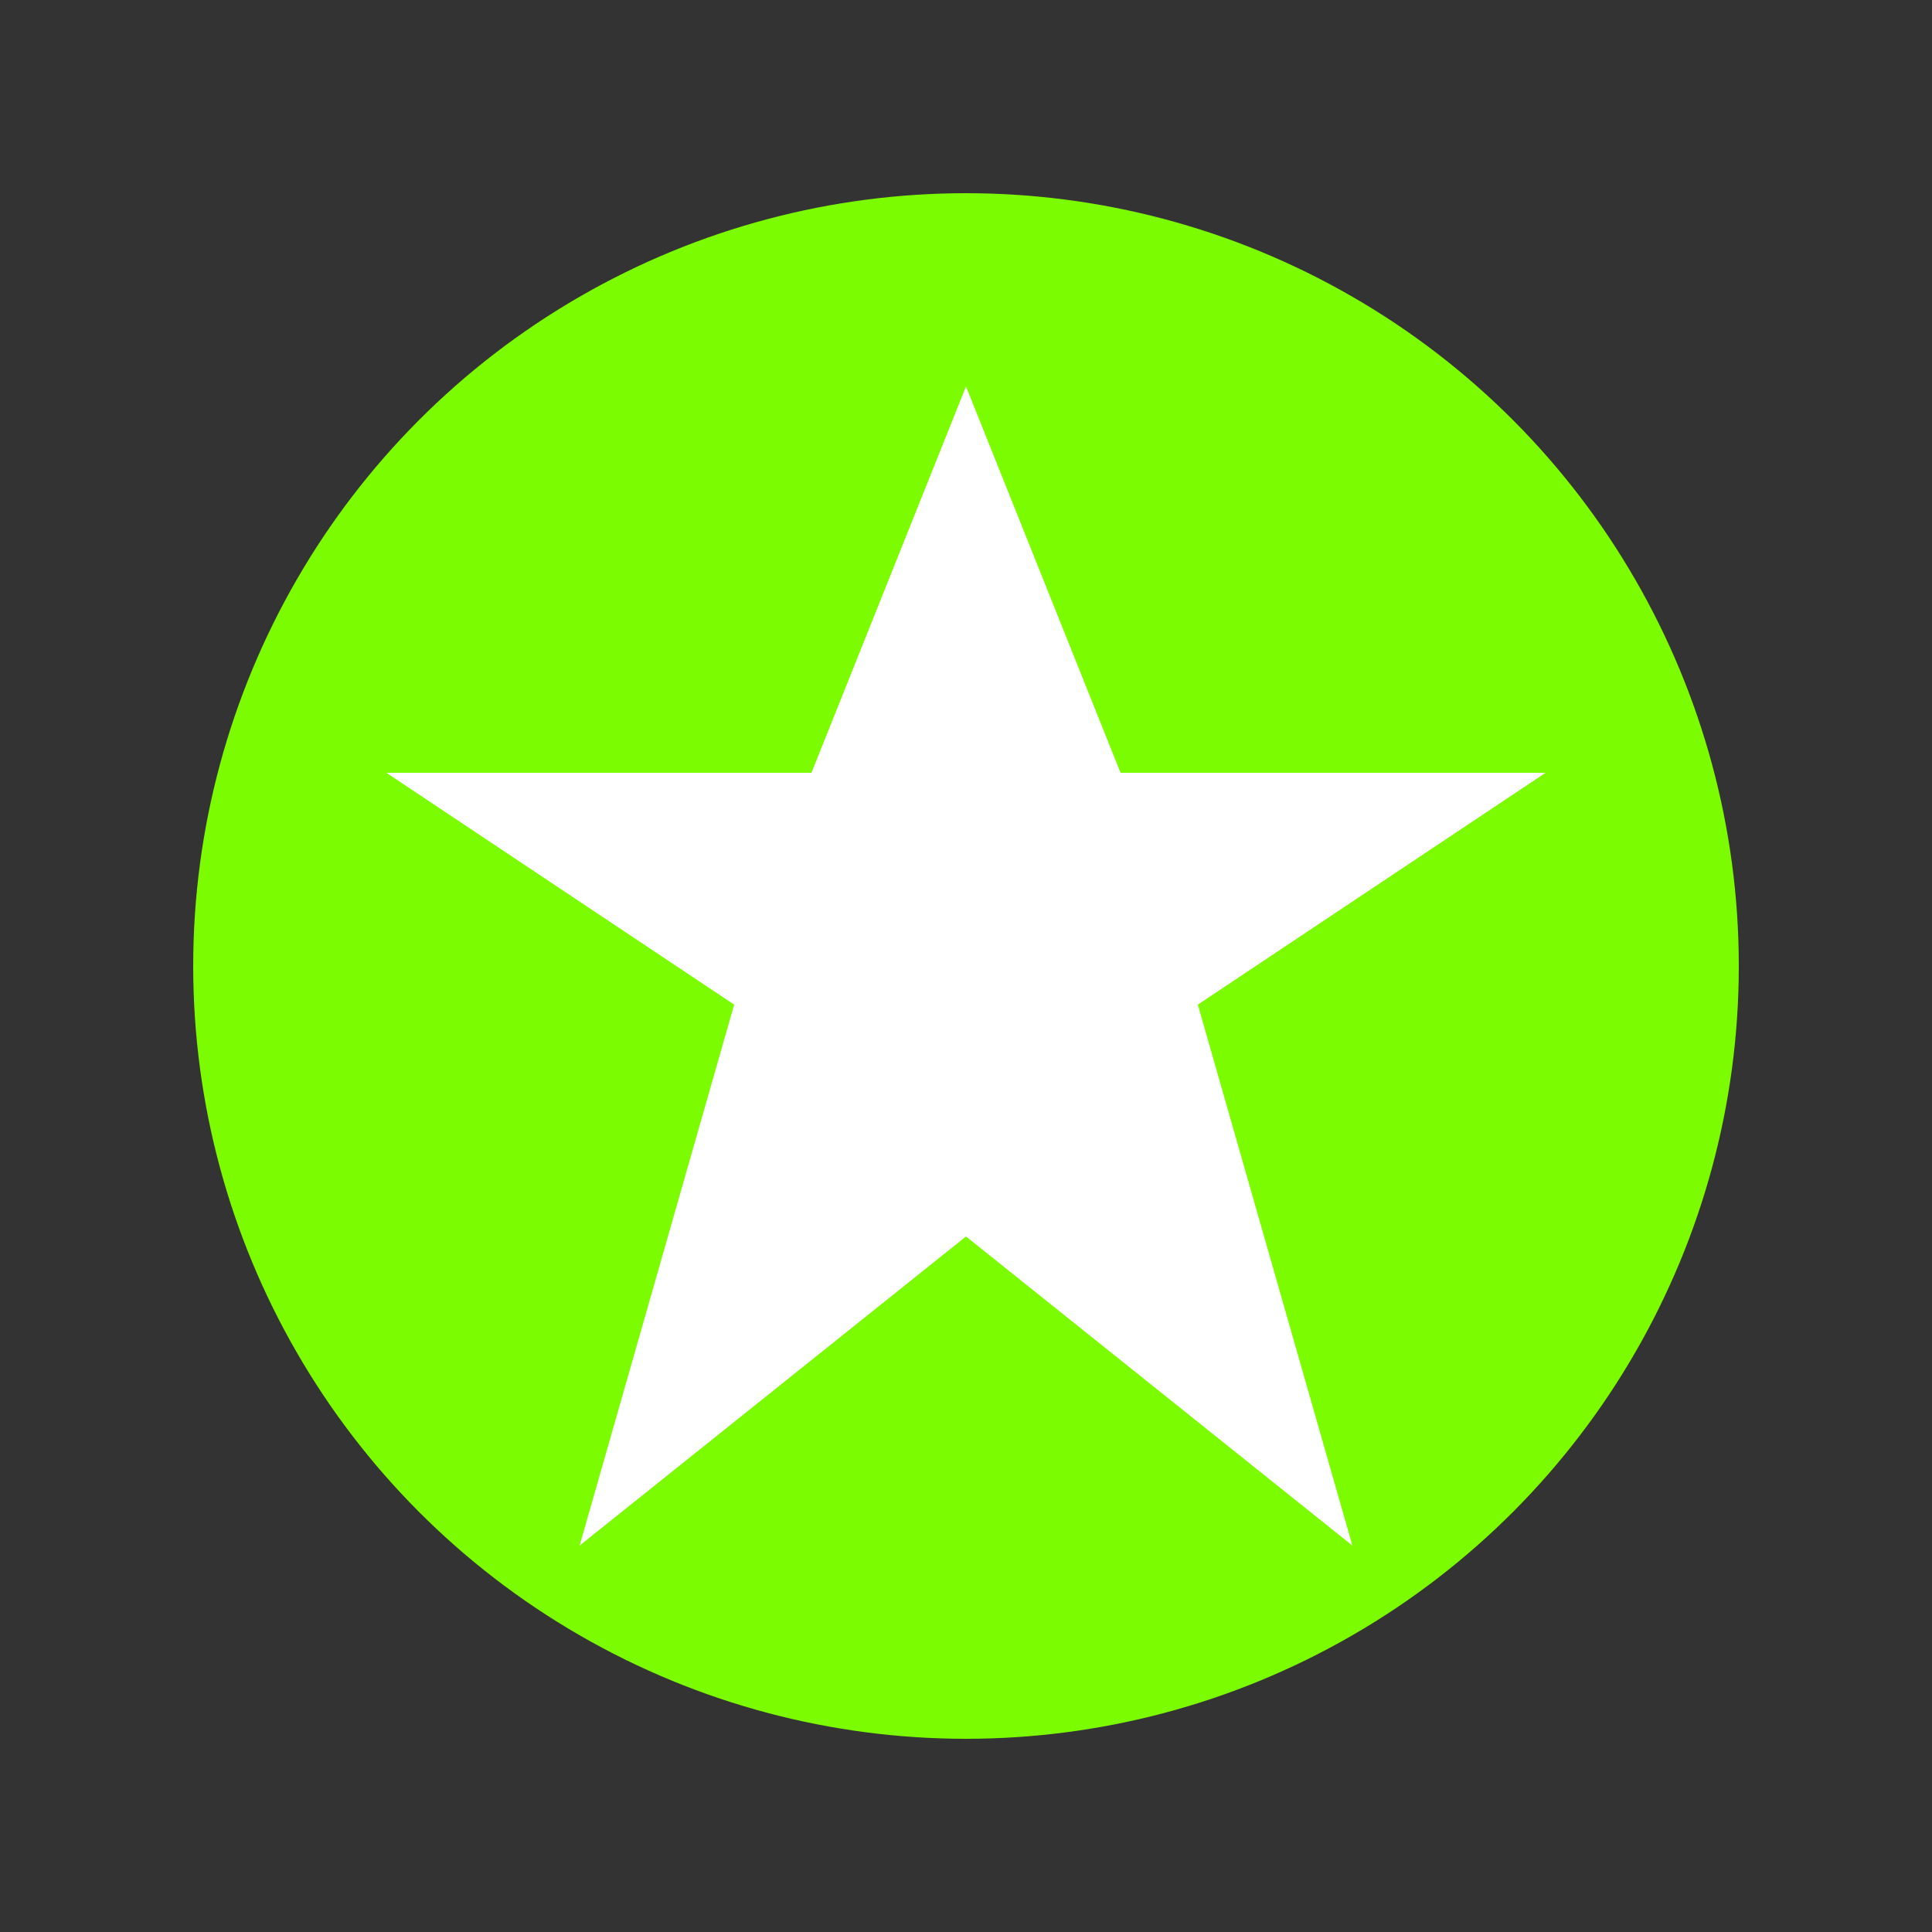 <svg xmlns="http://www.w3.org/2000/svg" version="1.1" viewBox="0 0 100 100">
  <rect x="0" y="0" width="100" height="100" fill="#333333" stroke="none"/>
  <style>
    .st0{fill:#7CFC00;}
    .st1{fill:#FFF;}
  </style>
  <circle class="st0" cx="50" cy="50" r="40"/>
  <path class="st1" d="M50 20 L58 40 L80 40 L62 52 L70 80 L50 64 L30 80 L38 52 L20 40 L42 40 Z"/>
</svg>